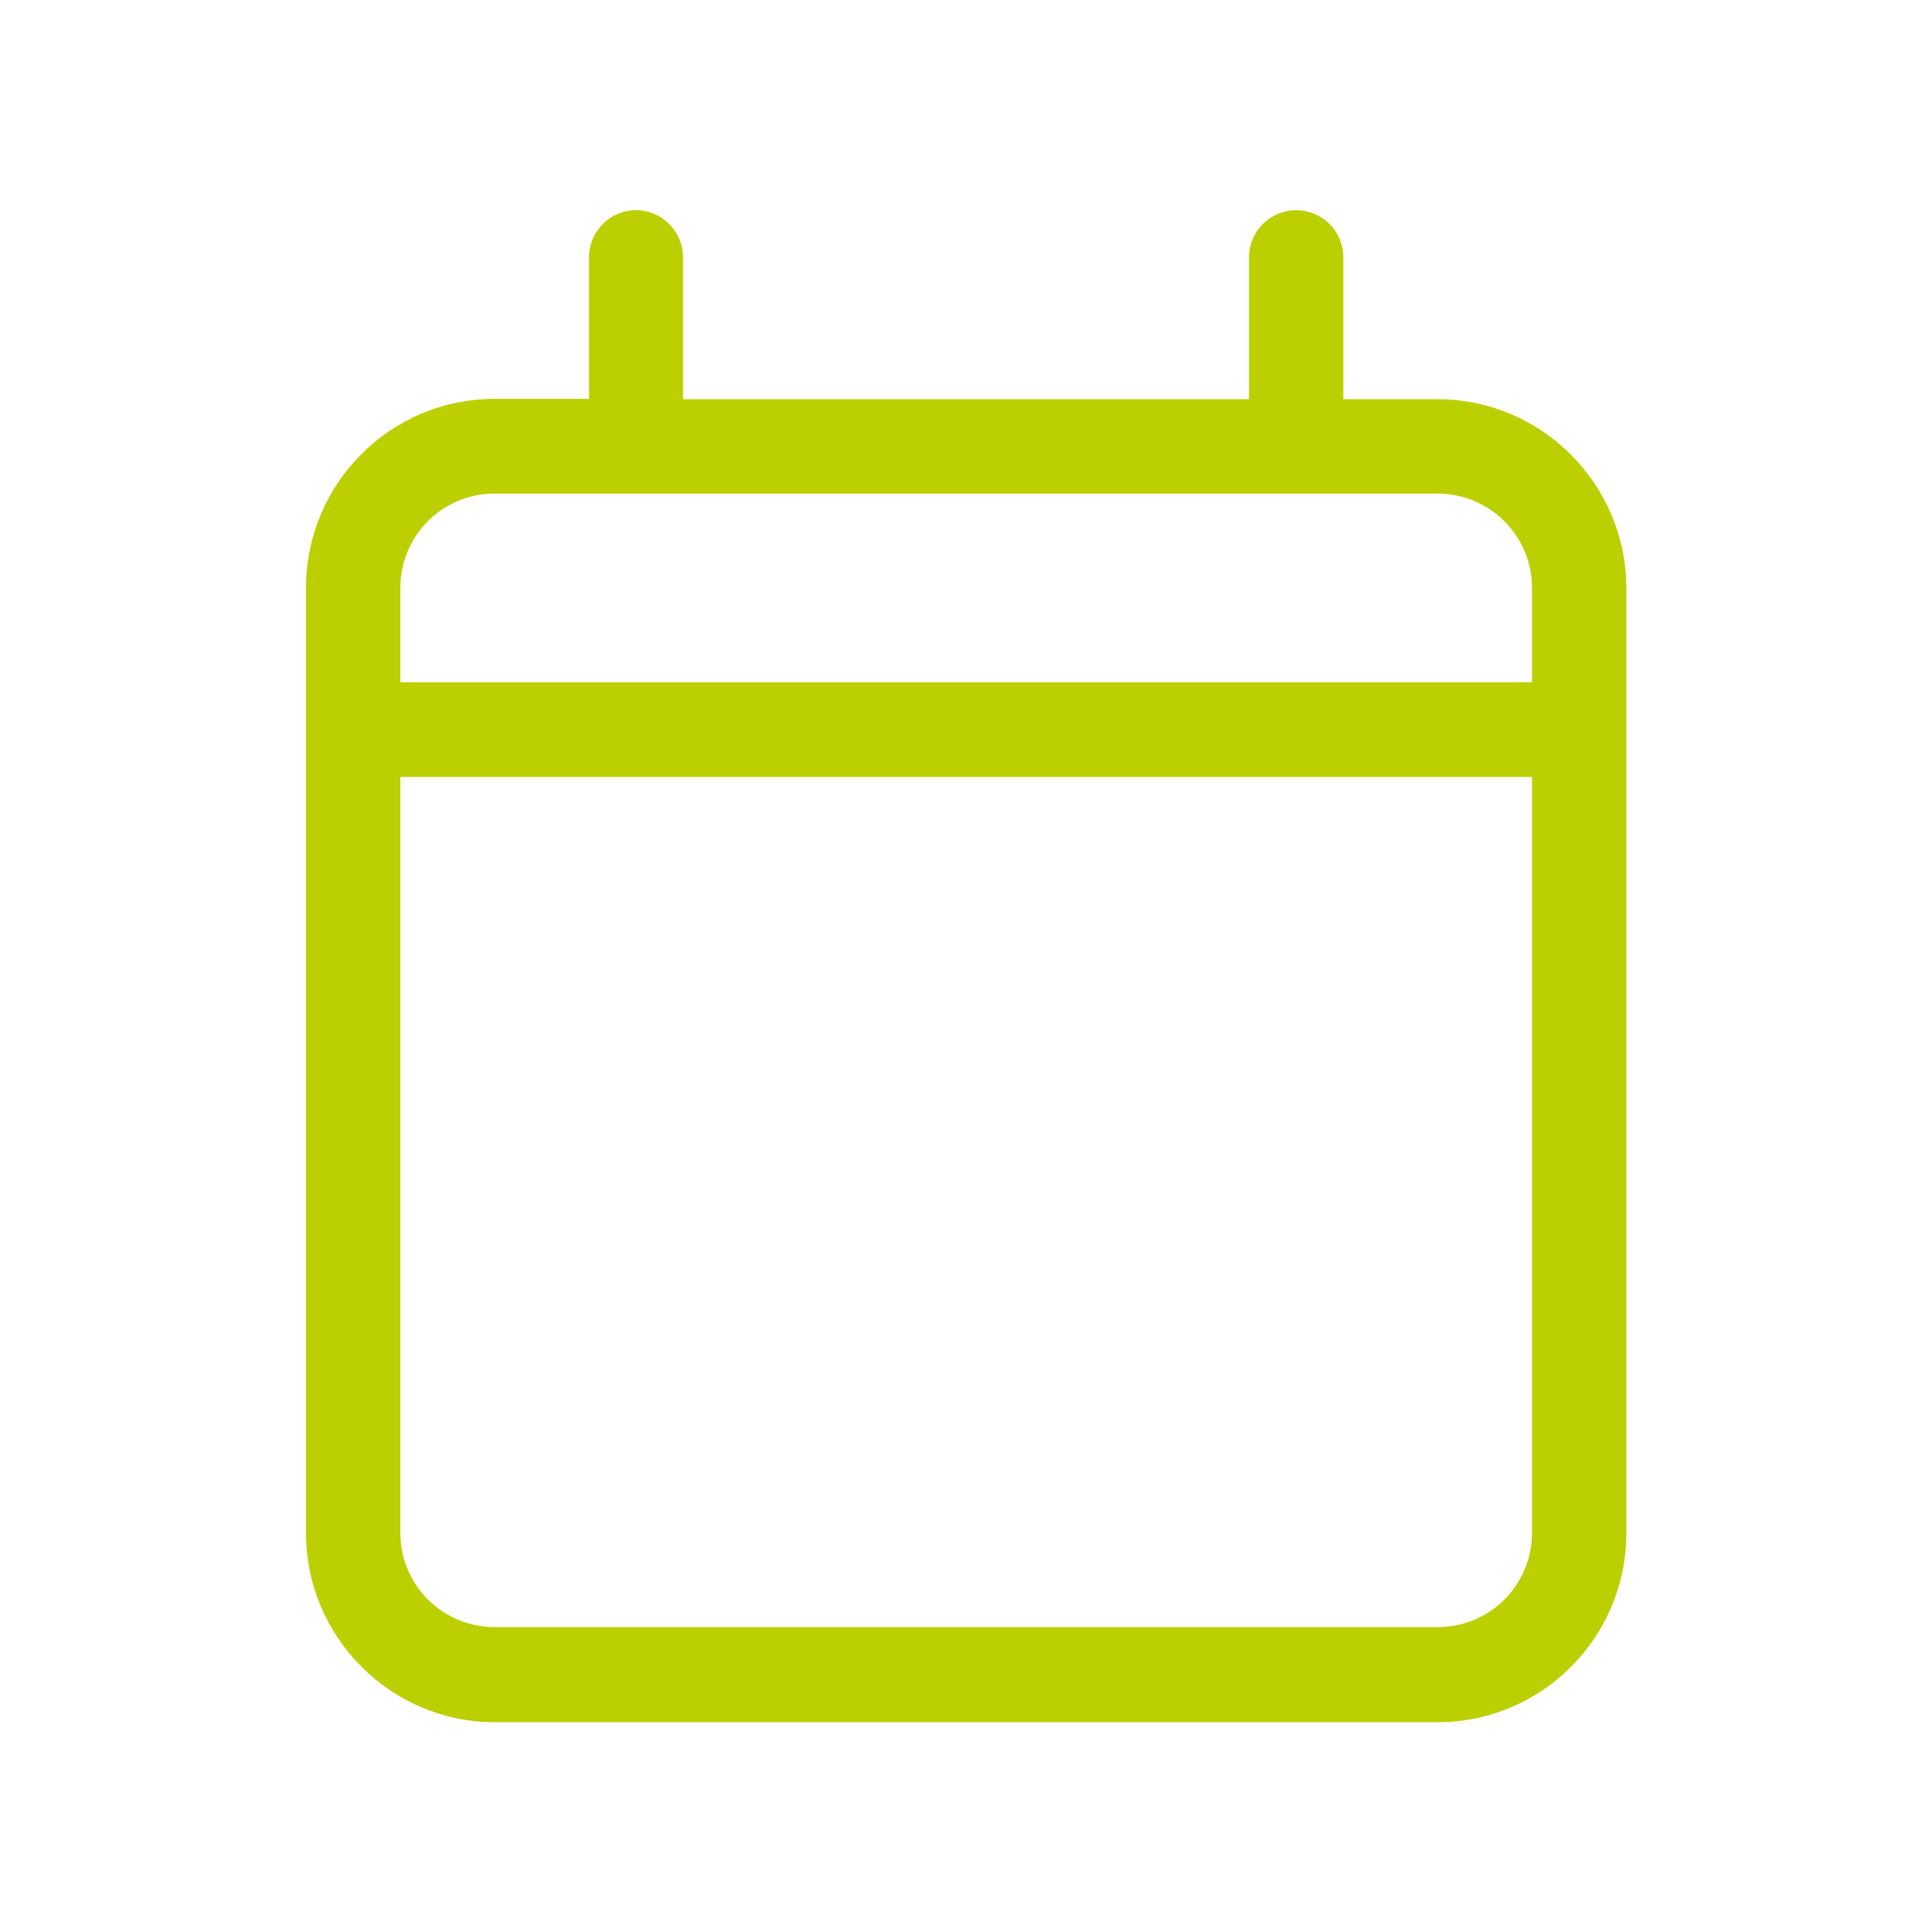 <?xml version="1.0" encoding="utf-8"?>
<!-- Generator: Adobe Illustrator 26.3.1, SVG Export Plug-In . SVG Version: 6.00 Build 0)  -->
<svg version="1.1" id="Ebene_1" xmlns="http://www.w3.org/2000/svg" xmlns:xlink="http://www.w3.org/1999/xlink" x="0px" y="0px"
	 viewBox="0 0 512 512" style="enable-background:new 0 0 512 512;" xml:space="preserve">
<style type="text/css">
	.st0{fill:#BCCF00;}
	.st1{fill:none;}
</style>
<path class="st0" d="M168.5,55.7c6.9,0,12.5,5.6,12.5,12.5v37.6H331V68.2c0-6.9,5.6-12.5,12.5-12.5S356,61.3,356,68.2v37.6h25
	c27.5,0,50,22.5,50,50.1v250.4c0,27.6-22.4,50.1-50,50.1H131.1c-27.5,0-50-22.5-50-50.1V155.8c0-27.6,22.3-50.1,50-50.1h25V68.2
	C156.1,61.3,161.7,55.7,168.5,55.7z M406,205.9H106.1v200.3c0,13.9,11.2,25,25,25h249.9c13.9,0,25-11.2,25-25L406,205.9L406,205.9z
	 M380.9,130.8H131.1c-13.9,0-25,11.2-25,25v25H406v-25C406,142,394.8,130.8,380.9,130.8z"/>
<rect class="st1" width="512" height="512"/>
</svg>
